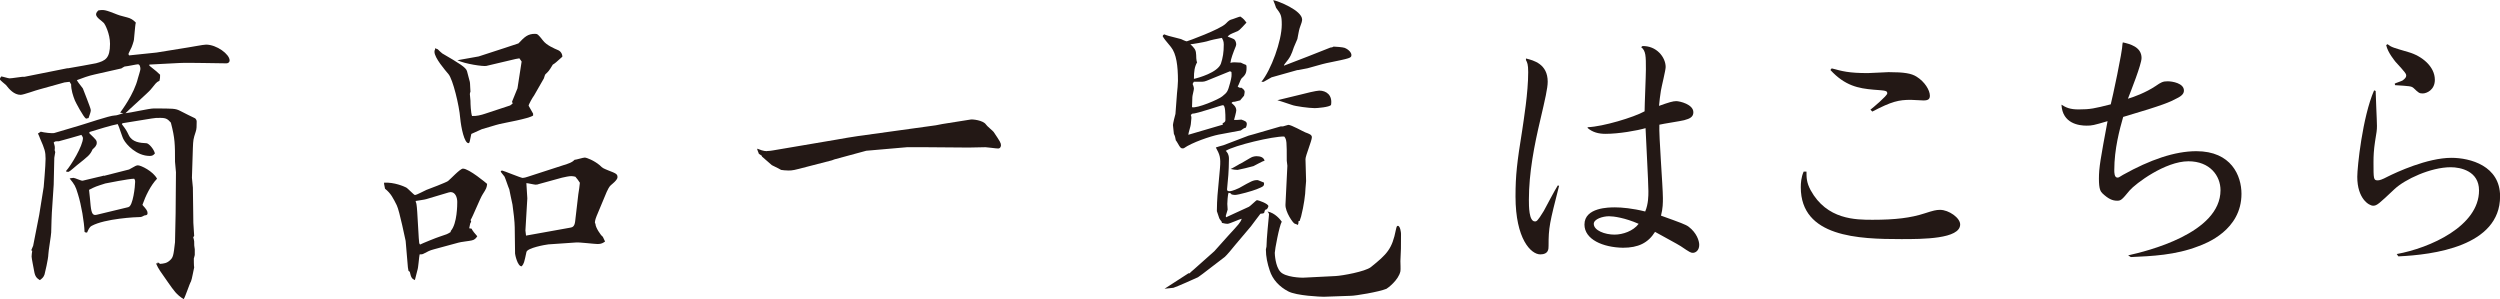 <?xml version="1.0" encoding="UTF-8"?><svg id="_イヤー_2" xmlns="http://www.w3.org/2000/svg" viewBox="0 0 289.72 34.68"><defs><style>.cls-1{fill:#231815;}</style></defs><g id="_字"><g><path class="cls-1" d="M7.85,7.92c.41-.07,3.17-.55,3.28-.59,1.07-.29,1.62-.55,1.62-2.25,0-1.18-.59-2.28-.7-2.4-.26-.29-.92-.63-.92-1.03,0-.18,.22-.41,.26-.44,.66-.11,.81-.07,2.21,.48,.22,.11,1.22,.33,1.4,.41,.37,.15,.55,.33,.74,.52-.07,.26-.07,.44-.22,1.99,0,.11-.26,.92-.37,1.07-.18,.41-.26,.48-.26,.59,0,.04,.04,.11,.07,.15l3.17-.33,3.65-.59c.33-.04,1.77-.33,2.1-.33,1.22,0,2.73,1.11,2.73,1.84,0,.18-.15,.33-.37,.33l-2.65-.04c-.29,0-2.36-.04-2.8,0l-3.46,.18s-.11,.07,.04,.18c.66,.52,.96,.77,1.18,1,0,.33,0,.41-.07,.7-.41,.18-.44,.33-1.03,1.03-.22,.29-2.73,2.51-2.91,2.73,.52-.04,2.76-.55,3.24-.55,2.28,0,2.54,0,3.06,.26,.26,.15,1.7,.85,1.77,.88,.11,.11,.18,.22,.18,.37,0,.52,0,.88-.11,1.18-.29,.88-.29,.96-.33,1.88l-.11,3.46,.11,1.14,.04,2.98c0,.81,0,1.22,.11,2.62l-.11,.15c.04,.15,.11,.37,.11,.48,0,.41,0,.55,.07,.92v.66c0,.07-.11,.37-.11,.41,0,.11,0,.88,.04,1.03-.07,.26-.26,1.4-.37,1.62-.18,.29-.66,1.81-.85,2.06-.85-.55-1.11-.96-1.81-1.95-.92-1.33-1.07-1.47-1.4-2.21l.15,.04,.07-.15,.26,.18c.44-.04,.77-.07,1.14-.41s.41-.52,.59-2.1l.07-3.32,.04-4.79c0-.18-.11-1.03-.11-1.22,0-2.03,0-2.69-.48-4.53-.37-.41-.55-.55-1.22-.55-.48,0-.55,0-1,.07l-3.39,.55-.07,.11c.48,.63,.52,.7,.81,1.29,.41,.81,1.29,.88,2.06,.92,.29,.04,.85,.7,.96,1.18-.18,.22-.33,.29-.59,.29-1.55,0-2.73-1.33-3.02-1.88-.18-.26-.55-1.58-.7-1.81-.63,.11-2.47,.66-3.28,.92v.15c.77,.74,.85,.81,.85,1.11s-.22,.52-.48,.74c-.29,.66-.52,.81-1.81,1.84-.15,.11-.74,.66-.96,.77h-.26l-.04-.11c.55-.59,1.95-2.91,1.95-3.8,0-.11-.11-.26-.18-.37-.22,.07-2.28,.66-2.62,.74-.41,0-.44,0-.59,.15,.15,.44,.15,.55,.11,.88l.07,.22-.11,.66-.07,3.13-.18,2.73c-.04,.29-.11,2.43-.11,2.8,0,.29-.33,2.21-.33,2.54,0,.48-.41,2.25-.44,2.32-.11,.33-.29,.48-.55,.66-.33-.22-.55-.37-.66-1.07-.04-.26-.29-1.44-.29-1.66s.04-.41,.07-.66l-.11-.07,.22-.52,.7-3.57,.52-3.24s.22-2.47,.22-3.28-.11-1.14-.63-2.32c-.04-.11-.18-.48-.26-.59l.33-.22c.41,.11,1.33,.22,1.58,.15l2.87-.85c.66-.18,3.54-1.18,4.13-1.18,.22,0,.37-.07,.99-.26l-.37-.07c.11-.15,1.62-2.14,2.06-3.98,.04-.15,.29-.92,.29-1.07,0-.22-.07-.55-.29-.55-.15,0-1.14,.22-1.55,.26-.07,.04-.33,.18-.37,.22l-3.1,.7c-.7,.15-1.4,.41-2.06,.66,.11,.18,.15,.26,.7,.96,0,.04,.92,2.28,.92,2.51,0,.26-.15,.55-.26,.92l-.29,.07c-.29-.15-1.22-1.92-1.29-2.1-.22-.55-.44-1.22-.44-1.88l-.18-.29-.59,.07-2.91,.81c-.33,.07-1.84,.63-2.17,.63-.77,0-1.33-.66-1.7-1.14-.11-.11-.7-.55-.7-.66s.04-.18,.15-.33c.15,0,.81,.22,.96,.22,.26,0,1.36-.18,1.47-.18h.26l5.01-1Zm4.2,12.46c.29-.07,2.87-.74,2.91-.74,.77-.44,.85-.48,1.03-.48,.33,0,1.73,.66,2.21,1.55-.74,.77-1.33,1.99-1.69,3.02l.04,.07c.37,.41,.55,.63,.55,.88,0,.18-.04,.26-.37,.29-.07,.04-.33,.18-.44,.18-.52,0-4.13,.18-5.68,1.03-.26,.15-.37,.44-.52,.77-.15,0-.18,0-.29-.07-.04-1.14-.37-3.13-.77-4.39-.29-.96-.37-1.07-.96-1.81,.04,0,.29-.07,.44-.07,.18,0,.92,.37,1.07,.33l2.47-.59Zm2.84,3.61c.52-.11,.77-2.4,.77-2.91,0-.22-.04-.26-.11-.37-.59,0-3.21,.52-3.35,.55-1.03,.33-1.18,.37-1.88,.74,.04,.22,.15,1.51,.18,1.81,.11,1.03,.29,1.18,.74,1.07l3.65-.88Z"/><path class="cls-1" d="M54.39,26.46l.26,.04c.04,.15,.48,.7,.66,.88-.15,.22-.29,.41-.63,.48-.26,.07-1.33,.18-1.55,.26l-2.84,.77c-.55,.15-.63,.22-1.22,.52-.11,.07-.29,.07-.44,.07-.07,.29-.15,1.58-.26,1.84-.04,.18-.26,1.03-.29,1.14-.33-.15-.44-.26-.59-.96l-.15-.11-.07-.41-.26-3.06c-.04-.11-.7-3.46-1.03-4.13-.41-.81-.66-1.36-1.36-1.92,0-.11-.15-.59-.11-.7,1.18-.07,2.32,.44,2.54,.55,.18,.07,.92,.88,1.03,.88,.22,0,1.14-.52,1.33-.59,.41-.15,2.25-.85,2.51-1.03,.29-.22,1.4-1.44,1.73-1.44,.7,0,2.73,1.7,2.8,1.77-.04,.41-.07,.52-.52,1.22-.29,.44-1.14,2.58-1.4,2.98,.04,.04,.07,.11,.07,.18l-.11,.22-.11,.52Zm-2.14,.29c.74-.85,.74-3.06,.74-3.35,0-.52-.22-1.14-.77-1.14l-.22,.04-2.58,.77c-.18,.07-1.07,.18-1.25,.22q0,.11,.07,.26c.04,.11,.11,.85,.11,.99l.18,3.06c.04,.55,.04,.63,.15,.74,.29-.15,1.92-.81,2.28-.92,.81-.26,.88-.29,1.25-.52l.04-.15Zm-1.81-21.15c.07,.04,.22,.07,.29,.11,.07,.07,.44,.44,.52,.48,1.95,1.14,2.76,1.62,2.87,2.06,.04,.18,.29,1.07,.33,1.25,.04,.18,.04,.96,.07,1.11-.04,.07-.07,.26-.07,.29,0,.11,.07,.7,.07,.77,0,.37,.04,1.36,.18,1.77,.48,.04,1.07-.11,1.51-.26l2.91-.96,.29-.22-.07-.22,.63-1.55,.48-3.1-.26-.37-.41,.07-3.43,.81c-.37,.07-2.43-.22-3.35-.66l2.47-.44,2.95-.96,1.66-.55c.7-.74,1.07-1.11,1.92-1.11,.29,0,.37,.07,.92,.77,.41,.55,1.29,.92,1.73,1.11,.29,.11,.52,.41,.52,.77-.74,.66-.81,.74-1.11,.92-.44,.74-.52,.81-.85,1.11-.07,.07-.15,.41-.18,.48l-1.14,1.99c-.15,.18-.63,1.03-.63,1.18,0,.04,.52,.88,.52,.92v.22c-.52,.37-3.35,.85-3.91,.99-.33,.07-1.73,.52-2.03,.59-.11,.04-1,.44-1.22,.55l-.18,.85q-.04,.22-.15,.22c-.48,0-.85-1.77-.96-2.91-.11-1.44-.85-4.5-1.36-5.09-.37-.44-1.62-1.88-1.62-2.58,0-.11,0-.15,.07-.29v-.15Zm18.72,19.38c-.07,.15-.22,.59-.22,.81l.07,.18c0,.37,.59,1.29,.85,1.47l.26,.55c-.22,.15-.41,.29-.85,.29-.37,0-2.14-.22-2.51-.18l-3.21,.22c-.37,.04-2.43,.41-2.54,.88-.26,1.22-.29,1.36-.55,1.66-.48,.04-.77-1.36-.77-1.47l-.04-3.06c0-.55-.15-1.92-.26-2.62-.07-.22-.33-1.62-.37-1.77-.11-.22-.44-1.25-.55-1.47-.07-.11-.44-.52-.44-.59,0-.11,.15-.11,.18-.11,.11,0,2.17,.85,2.36,.85,.11,0,.44-.07,.63-.15l4.53-1.47c.55-.18,.7-.33,.85-.48,.18,0,.99-.26,1.18-.26,.22,0,1.07,.33,1.73,.88,.37,.37,.44,.37,.96,.59,.96,.37,1.11,.44,1.11,.81,0,.33-.7,.85-.77,.92-.18,.15-.37,.52-.48,.77l-1.14,2.73Zm-8.18,2.32l5.12-.92c.26-.04,.48-.15,.55-.7l.37-3.17c.04-.22,.18-1.14,.18-1.33,0-.04-.44-.63-.52-.7-.18-.04-.33-.07-.48-.07-.29,0-.74,.11-1.07,.18l-2.69,.74c-.07,.04-.22,.07-.37,.07s-.92-.18-1.07-.18c0,.26,.11,1.51,.11,1.77l-.22,3.72,.07,.59Z"/><path class="cls-1" d="M88.88,17.5s.33,0,.7-.07l7.37-1.25c.85-.15,1.62-.29,2.47-.41l9.03-1.25,.77-.15,3.28-.52c.15-.04,1.44,.07,1.77,.59,.11,.18,.77,.7,.88,.85,.77,1.14,.85,1.29,.85,1.55,0,.11-.07,.37-.33,.37s-1.25-.15-1.47-.15c-.29,0-1.7,.04-1.95,.04l-4.97-.04h-2.17l-4.72,.41-3.69,1-.29,.11-2.87,.74c-1.55,.41-1.69,.44-2.17,.44-.37,0-.59-.04-.85-.07-.18-.11-.26-.15-1.07-.55,0,0-1.07-.92-1.14-.99,0-.04-.04-.07-.04-.11l-.33-.22c0-.07-.22-.48-.18-.59,.29,.11,.7,.29,1.14,.29Z"/><path class="cls-1" d="M143.79,11.61l-.7,.18c-.26,0-.29,.04-.37,.15,.18,.15,.55,.41,.55,.85,0,.18-.22,.96-.26,1.11,.26,0,.52,0,.85-.04,.41,.15,.63,.22,.63,.52,0,.11-.04,.26-.11,.41-.18,.04-.37,.15-.59,.33l-2.58,.48c-.92,.18-3.1,.92-4.02,1.58-.22,.04-.33,.04-.52-.26-.07-.11-.33-.59-.41-.66-.04-.29-.11-.55-.22-.74,0-.15-.11-.85-.11-1.03,0-.15,.22-1.07,.29-1.29l.18-2.4c.04-.22,.11-1.22,.11-1.44,0-1.73-.18-3.13-.81-3.91-.7-.85-.77-.92-.96-1.25,.04-.15,.07-.15,.18-.22,.26,.11,.44,.18,1.95,.55,.07,.04,.55,.26,.66,.26,.07,0,3.91-1.4,4.53-2.06,.37-.37,.41-.41,.81-.52,.15-.04,.74-.29,.88-.29,.41,.29,.48,.41,.7,.7-.81,.88-.88,.96-1.22,1.07-.7,.29-.77,.33-.96,.55,.11,.04,.7,.26,.77,.33,.15,.15,.22,.37,.22,.59l-.04,.18c-.33,.81-.59,1.51-.63,1.95,.07-.04,.29-.07,.44-.07s.66,.04,.77,.04c.11,.07,.48,.22,.59,.26,.07,.04,.07,.22,.07,.33,0,.63-.15,.85-.59,1.25-.11,.11-.33,.81-.44,.92,.11,.11,.22,.18,.44,.15,.33,.22,.37,.37,.37,.48s-.04,.26-.07,.44l-.44,.52Zm-6.01,20.08l.11-.04c.11-.15,.33-.29,.48-.44l2.36-2.1,1.62-1.81c1.25-1.36,1.4-1.51,1.55-1.95-.26,.04-1.4,.59-1.66,.59-.18,0-.33-.04-.63-.11l-.04-.15c-.04-.07-.26-.29-.29-.44-.07-.18-.22-.63-.26-.77,0-.81,.04-1.25,.07-1.81l.29-3.17c.11-1.29-.04-1.58-.48-2.4,.22-.07,.55-.18,.88-.26l2.91-1.11,.55-.15,3.17-.92h.26c.07,0,.55-.18,.63-.18,.37,0,1.7,.77,1.99,.88,.41,.15,.74,.26,.74,.55,0,.41-.74,2.14-.74,2.54s.07,2.21,.07,2.54c0,.15-.07,.74-.07,.85,0,.66-.22,2.14-.48,3.13,0,.11-.18,.52-.18,.63l-.15,.04c0,.22,0,.26-.07,.44q-.11-.07-.37-.15c-.18-.04-1.11-1.36-1.07-2.21l.22-4.5c0-.07-.07-.52-.07-.59,0-2.17,0-2.43-.29-2.8-1.29-.04-5.79,1.03-6.78,1.66,.18,.18,.37,.41,.37,.92,0,.7-.04,1.4-.07,1.88,0,.15-.15,1.51-.15,1.66s.07,.22,.29,.22c.33,0,1.03-.33,1.11-.37,1.44-.81,1.62-.92,2.14-.92,.07,0,.63,.26,.74,.29,.04,.41-.04,.44-.85,.77-.44,.18-2.1,.66-2.51,.66-.15,0-.37-.04-.41-.07-.07-.11-.11-.15-.33-.18-.11,.22-.15,1.18-.15,1.29s.04,.48,.04,.66c-.04,.15-.18,.63-.22,.74l.04,.15c.74-.33,.92-.44,2.65-1.22,.15-.07,.85-.77,.92-.77,.15,0,1.33,.41,1.33,.7,0,.11-.15,.33-.18,.37h-.11l-.15,.18c0,.18-.04,.22-.15,.29l-.33,.04c-.18,.26-1.03,1.33-1.11,1.47l-1.81,2.14c-.29,.37-1,1.22-1.22,1.4l-1.92,1.47c-.52,.41-.77,.59-1.18,.88-.22,.11-2.54,1.14-2.84,1.22-.22,.04-.77,.07-1.03,.11l2.8-1.81Zm3.94-17.25l-.04-.15c.33-.15,.33-.26,.33-.44,0-.66,0-1.66-.29-1.66-.22,0-2.98,.99-3.57,.99l-.15,.15c.04,.07,.07,.22,.07,.33,0,.07-.07,.63-.07,.74,0,.18-.29,1.03-.29,1.22l4.02-1.18Zm-3.1-8.14c0,.11,0,.74,.11,.92-.29,.52-.37,1.03-.37,1.92,.52-.11,2.76-.74,3.13-1.77,.22-.66,.33-1.29,.33-2.21,0-.41-.11-.55-.22-.77-.88,.18-1,.18-1.77,.41-.22,.07-1.69,.33-1.88,.33,.44,.41,.66,.63,.66,1.18Zm3.94,1.95l-2.73,1.11c-.15,.07-.37,.11-.48,.11h-.99s-.11,.15-.15,.26c.04,.07,.15,.37,.15,.55,0,.15-.18,.81-.18,.96,0,.18-.04,1.03-.04,1.18,.55,.18,3.13-.92,3.5-1.25,.59-.48,.63-.52,.92-1.58,.18-.7,.18-.81,.15-1.25l-.15-.07Zm1,10.8c.26-.07,1.36-.81,1.62-.88,.15-.04,.29-.07,.41-.07,.44,0,.85,.11,.96,.52-.22,.04-1.11,.55-1.29,.63-.18,.07-1.77,.44-1.84,.44-.26,0-.48-.04-.81-.11,.15-.04,.81-.44,.96-.52Zm6.82-10.94l-3.02,.85-.92,.52h-.26c1.11-1.36,2.36-4.72,2.36-6.63,0-1.07-.11-1.22-.66-1.95-.04-.11-.22-.66-.33-.88,.52,.07,3.35,1.18,3.35,2.25,0,.18-.07,.41-.29,1-.07,.18-.22,1.07-.26,1.25-.04,.15-.37,.81-.41,.96-.29,.85-.37,1.11-1.07,1.95-.04,.04-.07,.11-.07,.18,.44-.15,5.23-2.03,5.38-2.1,.15,0,.26-.04,.37-.11,.22,0,1.11,.07,1.29,.15,.52,.22,.77,.59,.77,.81,0,.37-.04,.37-2.91,.96-.37,.07-1.88,.52-2.17,.59l-1.14,.22Zm4.39,23.88c.81-.04,3.43-.52,4.09-1.03,1.88-1.51,2.47-2.1,2.91-4.35,.07-.33,.11-.44,.22-.44,.29,0,.37,.81,.37,.92,0,1.66,0,1.84-.07,3.17,0,.18,.04,.99,0,1.18-.22,1.03-1.47,1.95-1.62,2.03-.92,.37-3.61,.81-4.13,.81l-3.13,.11c-.33,0-3.17-.11-4.13-.63-1-.52-1.81-1.36-2.14-2.43-.26-.77-.44-1.58-.44-2.43,0-.04,.07-.26,.07-.33,0-.85,.26-3.35,.29-3.69,0-.11,0-.18-.18-.37,.88,.15,1.51,.96,1.66,1.18-.29,.48-.81,3.28-.81,3.61,0,.15,.07,1.55,.63,2.17,.55,.66,2.47,.74,2.84,.7l3.57-.18Zm-6.56-20.42l2.43-.59c.55-.15,1.92-.48,2.25-.48,.81,0,1.55,.52,1.36,1.66-.18,.26-1.62,.37-1.88,.37-.66,0-2.28-.22-2.65-.37-1.11-.37-1.22-.41-1.69-.55l.18-.04Z"/><path class="cls-1" d="M176.85,6.78c.88,.22,2.51,.63,2.51,2.69,0,.74-.29,1.99-.85,4.39-.7,2.95-1.33,6.15-1.33,9.29,0,.74,0,2.51,.7,2.51,.18,0,.29,0,1.03-1.22,.22-.41,1.33-2.51,1.62-2.95l.15,.04c-1.11,4.35-1.22,4.83-1.22,6.96,0,.37,0,.99-.96,.99-1.07,0-2.87-1.77-2.87-6.71,0-2.47,.18-3.98,.77-7.63,.18-1.25,.7-4.39,.7-6.78,0-.92-.11-1.11-.26-1.4v-.18Zm13.45-1.44c1.66-.07,2.73,1.29,2.73,2.43,0,.37-.48,2.28-.55,2.73-.11,.66-.15,1.11-.22,1.77,1.14-.41,1.62-.55,1.99-.55,.41,0,1.99,.37,1.99,1.29,0,.52-.37,.74-1.07,.92-.41,.11-2.43,.41-2.87,.52-.07,1.22,.41,7.19,.41,8.51,0,.55,0,1.18-.22,2.03,2.25,.81,2.87,1.03,3.21,1.29,.92,.7,1.22,1.62,1.22,2.1,0,.63-.41,.92-.74,.92-.22,0-.33-.04-1.4-.77-.26-.18-2.4-1.33-2.98-1.66-.81,1.29-1.95,1.84-3.72,1.84-2.32-.04-4.46-.96-4.46-2.69,0-1.99,2.87-1.99,3.54-1.99,.77,0,2.03,.11,3.5,.48,.37-.88,.37-1.81,.37-2.36,0-1.03-.29-6.15-.33-7.3-.99,.29-3.1,.66-4.64,.66-.81,0-1.51-.18-2.1-.7l.07-.07c1.73-.07,5.31-1.14,6.56-1.84,0-.77,.15-4.09,.15-4.86,0-1.55,0-2.14-.55-2.58l.15-.11Zm-3.83,19.72c-.74,0-1.77,.33-1.77,.88,0,.77,1.29,1.25,2.4,1.25,.96,0,2.17-.41,2.8-1.25-1.58-.7-2.91-.88-3.43-.88Z"/><path class="cls-1" d="M209.35,19.9c0,.66,0,1.25,.48,2.14,1.88,3.43,5.23,3.43,7.19,3.43,2.62,0,4.42-.22,6.01-.74,1.03-.33,1.33-.41,1.81-.41,.99,0,2.32,.92,2.32,1.69,0,1.7-4.39,1.7-6.82,1.7-4.94,0-11.65-.22-11.65-6.01,0-.48,.04-1.14,.33-1.81h.33Zm2.91-11.98c1.25,.33,1.95,.55,4.2,.55,.52,0,1.99-.11,2.4-.11,1.84,0,2.65,.15,3.24,.52,.96,.59,1.55,1.58,1.55,2.21,0,.41-.22,.55-.74,.55-.22,0-1.25-.07-1.47-.07-1.4,0-2.21,.18-4.46,1.36l-.22-.22c.29-.22,1.95-1.62,1.95-1.88,0-.33-.15-.33-1.62-.44-1.7-.15-3.28-.44-4.97-2.28l.15-.18Z"/><path class="cls-1" d="M246.64,29.59c2.14-.48,10.69-2.54,10.69-7.55,0-1.66-1.22-3.35-3.72-3.35-2.69,0-6.12,2.58-6.82,3.39-.88,1.07-1,1.18-1.44,1.18-.55,0-1.03-.22-1.7-.85-.22-.22-.41-.48-.41-1.7,0-1.29,.18-2.28,1-6.67-1.62,.48-1.81,.52-2.43,.52-.85,0-2.8-.22-2.91-2.43,.52,.33,.96,.55,1.99,.55,1.33,0,1.84-.11,3.72-.59,.18-.66,1.36-6.15,1.36-7l.04-.18c.81,.18,2.17,.52,2.17,1.81,0,.74-1.25,3.87-1.58,4.72,.63-.18,2.06-.7,3.21-1.47,.63-.44,.85-.55,1.4-.55,.52,0,1.88,.22,1.88,1.07,0,.29-.15,.59-.85,.92-.77,.41-1.44,.74-6.19,2.14-.41,1.44-1.03,3.72-1.03,6.15,0,.29,0,.88,.37,.88,.15,0,.18-.04,.66-.33,3.1-1.73,5.97-2.73,8.48-2.73,4.05,0,5.23,2.84,5.23,4.94,0,4.2-4.09,5.75-5.01,6.08-2.65,1.03-5.38,1.14-7.81,1.25l-.29-.18Z"/><path class="cls-1" d="M277.75,29.44c3.87-.7,9.54-3.24,9.54-7.37,0-2.25-2.14-2.69-3.28-2.69-2.32,0-5.31,1.4-6.52,2.54-1.81,1.7-2.03,1.92-2.47,1.92-.48,0-1.84-.81-1.84-3.35,0-1.11,.59-6.89,1.95-10.02l.18,.07c0,.59,.15,3.39,.15,4.05,0,.52-.04,.7-.22,1.81-.15,.99-.18,1.69-.18,2.4,0,1.92,0,2.1,.48,2.1,.22,0,.48-.07,1.18-.44,.96-.48,4.57-2.17,7.37-2.17,2.17,0,5.64,.92,5.64,4.46,0,5.82-7.81,6.78-11.79,6.96l-.18-.26Zm-1.07-24.32c.48,.37,.7,.41,2.43,.92,1.55,.44,3.06,1.66,3.06,3.21,0,1.18-.96,1.58-1.4,1.58-.41,0-.48-.07-1.07-.63-.26-.22-.44-.22-2.14-.33l-.04-.18c.11-.07,.81-.29,.92-.37,.29-.22,.41-.37,.41-.55,0-.22-.07-.33-1.25-1.62-.04-.07-.88-1.03-1.07-1.92l.15-.11Z"/></g></g></svg>